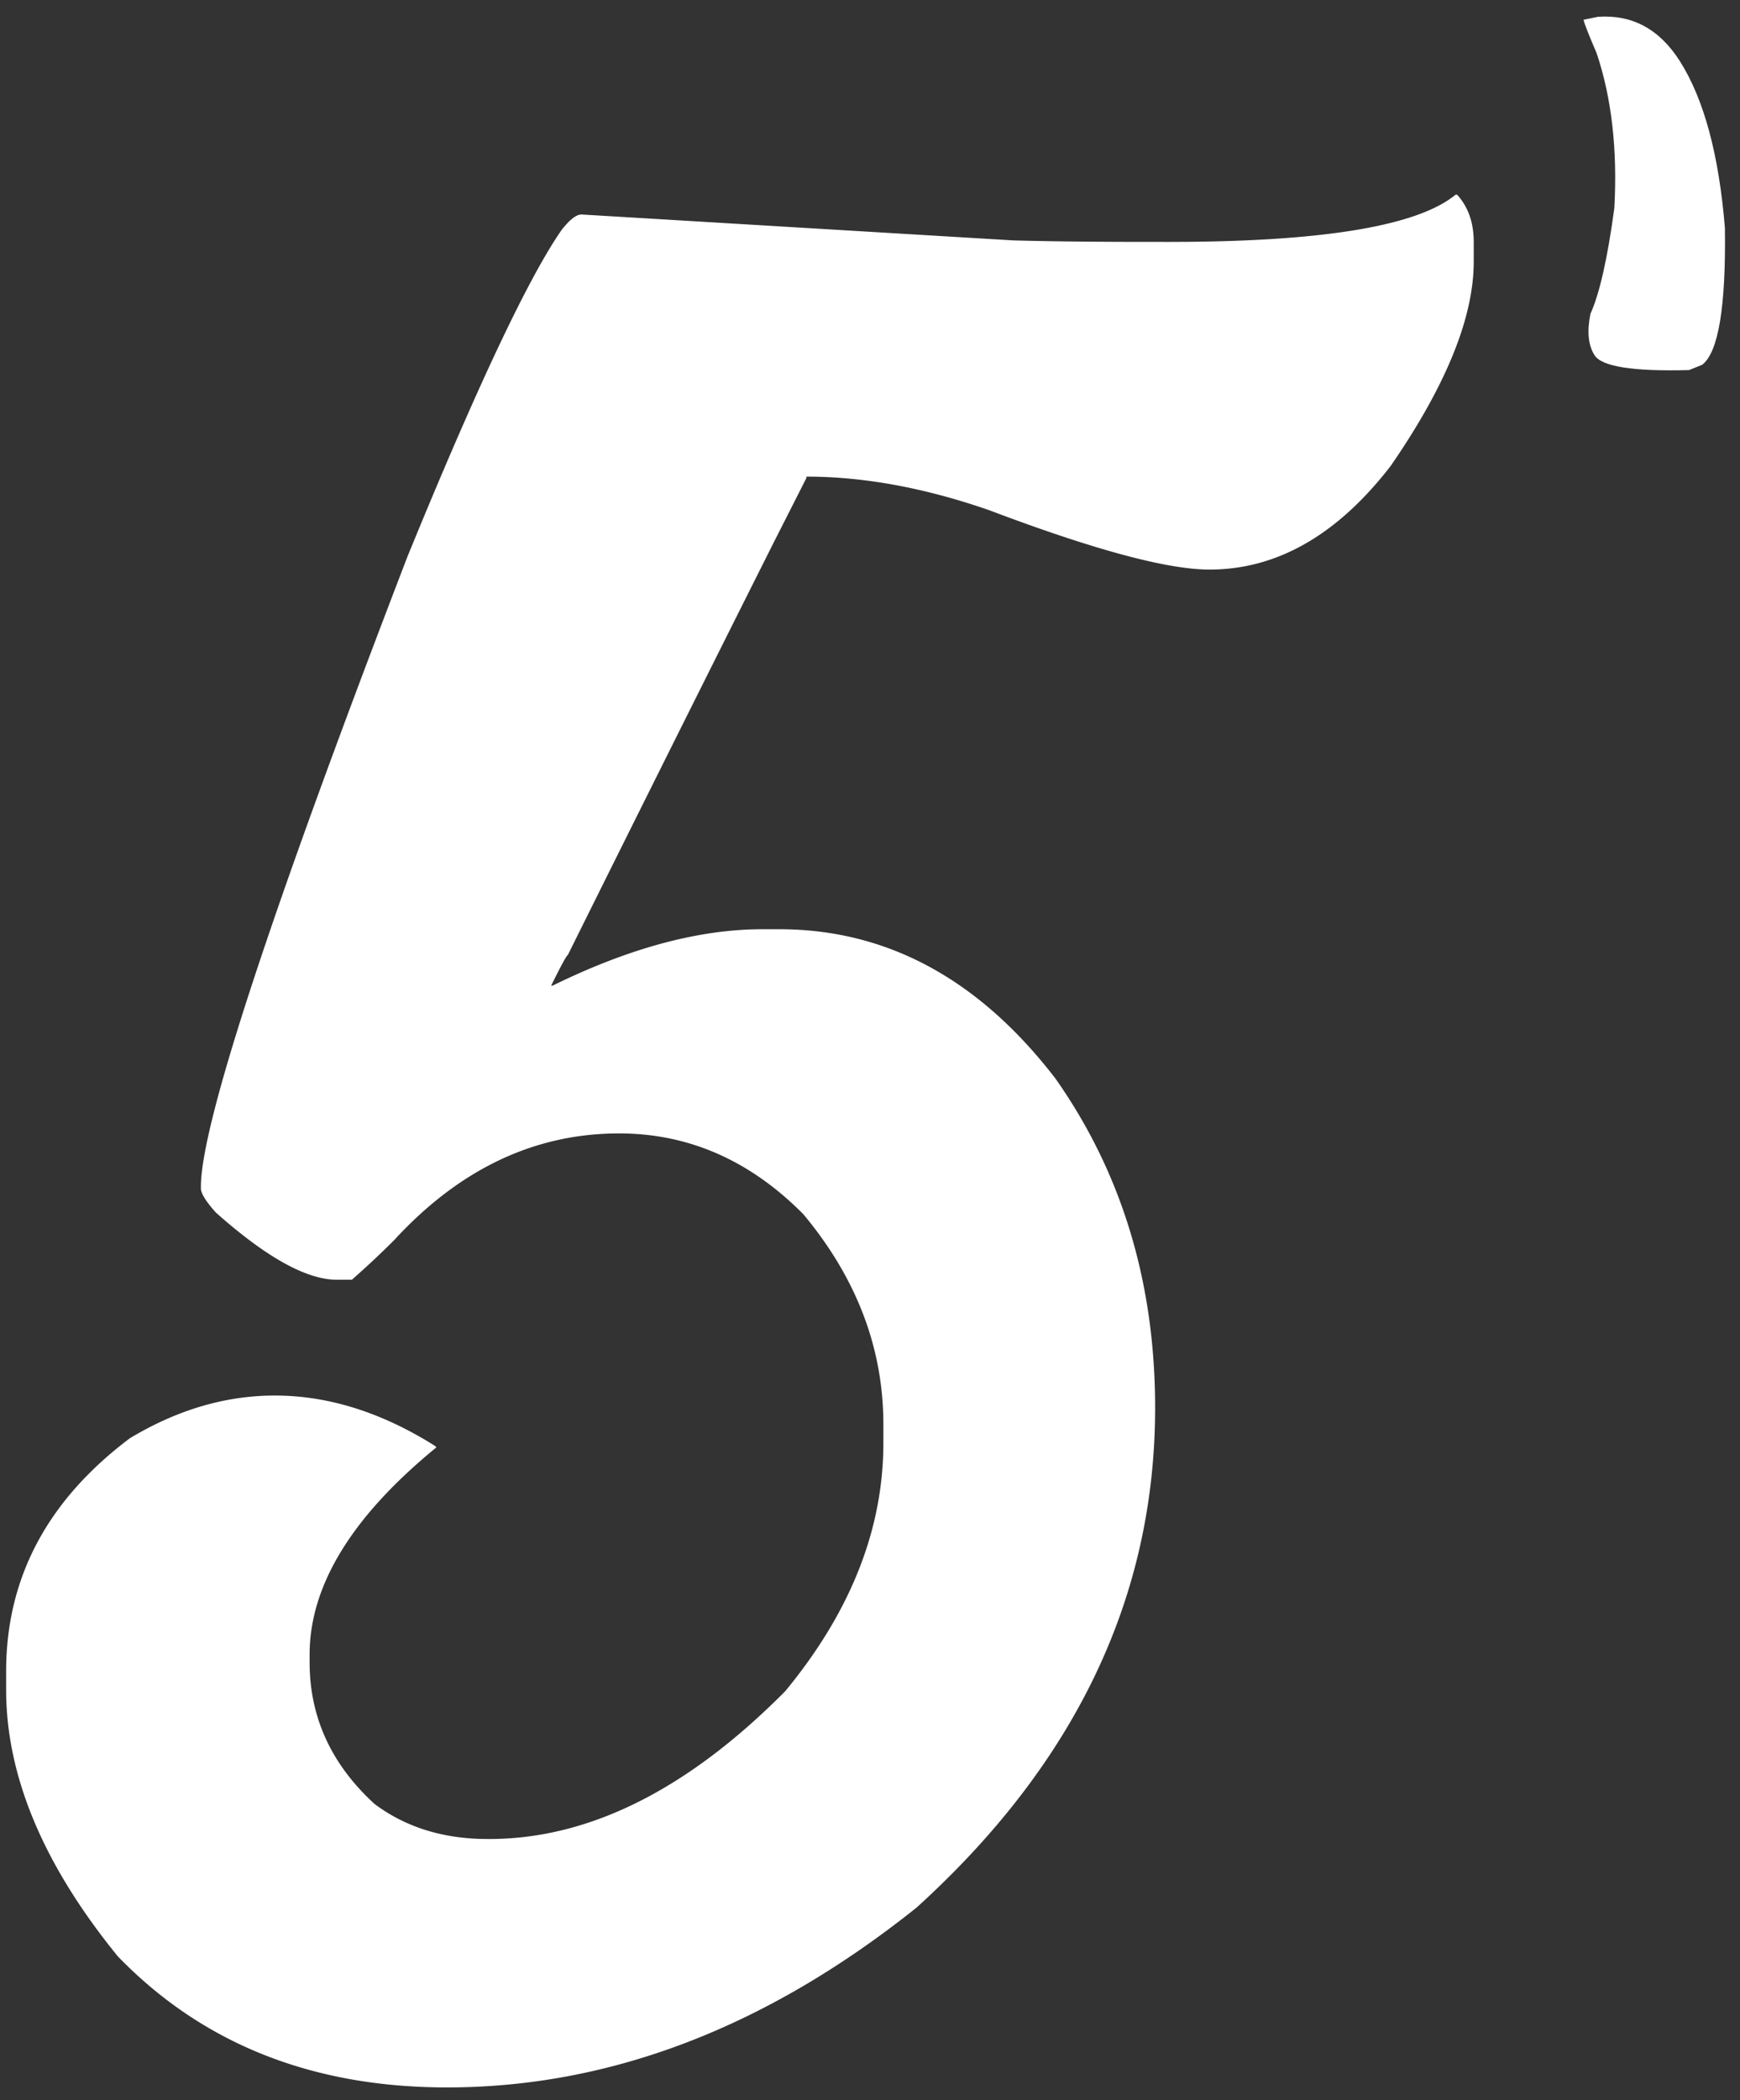 <svg width="92" height="111" viewBox="0 0 92 111" xmlns="http://www.w3.org/2000/svg">
    <rect x="0" y="0" width="92" height="111" fill="#333333" stroke="none"/>
    <g fill="#FFF" fill-rule="evenodd">
        <path d="M89.307 19.558c-2.95.081-4.619-.18-4.998-.785-.334-.523-.406-1.25-.217-2.187.479-1.053.902-2.914 1.264-5.59.17-3.101-.144-5.827-.936-8.185-.427-.993-.657-1.579-.691-1.766l.761-.158c1.814-.124 3.258.654 4.332 2.347 1.274 2.009 2.066 4.95 2.38 8.813.057 4.17-.344 6.58-1.204 7.233l-.69.278z"/>
        <path d="M76.963 10.29h.08c.585.644.878 1.476.878 2.496v1.047c0 2.953-1.464 6.551-4.391 10.793-2.821 3.651-6.014 5.477-9.58 5.477-2.235 0-6.12-1.047-11.656-3.141-3.406-1.182-6.626-1.772-9.66-1.772v.08l-1.72 3.39A5796.812 5796.812 0 0 0 30.02 50.48c-.053 0-.346.537-.878 1.611h.08c4.045-1.987 7.744-2.98 11.097-2.98h.878c5.694 0 10.564 2.631 14.609 7.893 3.513 4.994 5.269 10.793 5.269 17.398 0 9.987-4.204 18.793-12.614 26.418-7.93 6.336-16.205 9.504-24.827 9.504-7.132 0-12.933-2.31-17.404-6.927C2.293 98.564.324 93.867.324 89.302v-.966c0-4.94 2.182-9.048 6.546-12.324 2.501-1.503 5.056-2.255 7.664-2.255 2.82 0 5.641.886 8.462 2.658l.08.08c-4.47 3.652-6.706 7.303-6.706 10.955v.402c0 2.9 1.144 5.397 3.433 7.49 1.553 1.163 3.412 1.778 5.577 1.847l.49.006c5.269 0 10.485-2.604 15.647-7.812 3.46-4.189 5.19-8.565 5.19-13.129v-.966c0-4.028-1.411-7.733-4.232-11.115-2.82-2.846-6.067-4.27-9.74-4.27-4.47 0-8.435 1.88-11.894 5.639a46.42 46.42 0 0 1-2.236 2.094h-.798c-1.597 0-3.726-1.181-6.387-3.544-.532-.59-.798-1.02-.798-1.289v-.08c0-3.276 3.646-14.39 10.937-33.345l.706-1.713c3.316-7.99 5.795-13.164 7.437-15.523.426-.537.772-.806 1.038-.806l22.832 1.37 1.216.029c1.284.025 2.769.041 4.455.048l2.551.003 1.061-.005c7.473-.07 12.175-.901 14.108-2.492z" fill-rule="nonzero"/>
    </g>
</svg>
